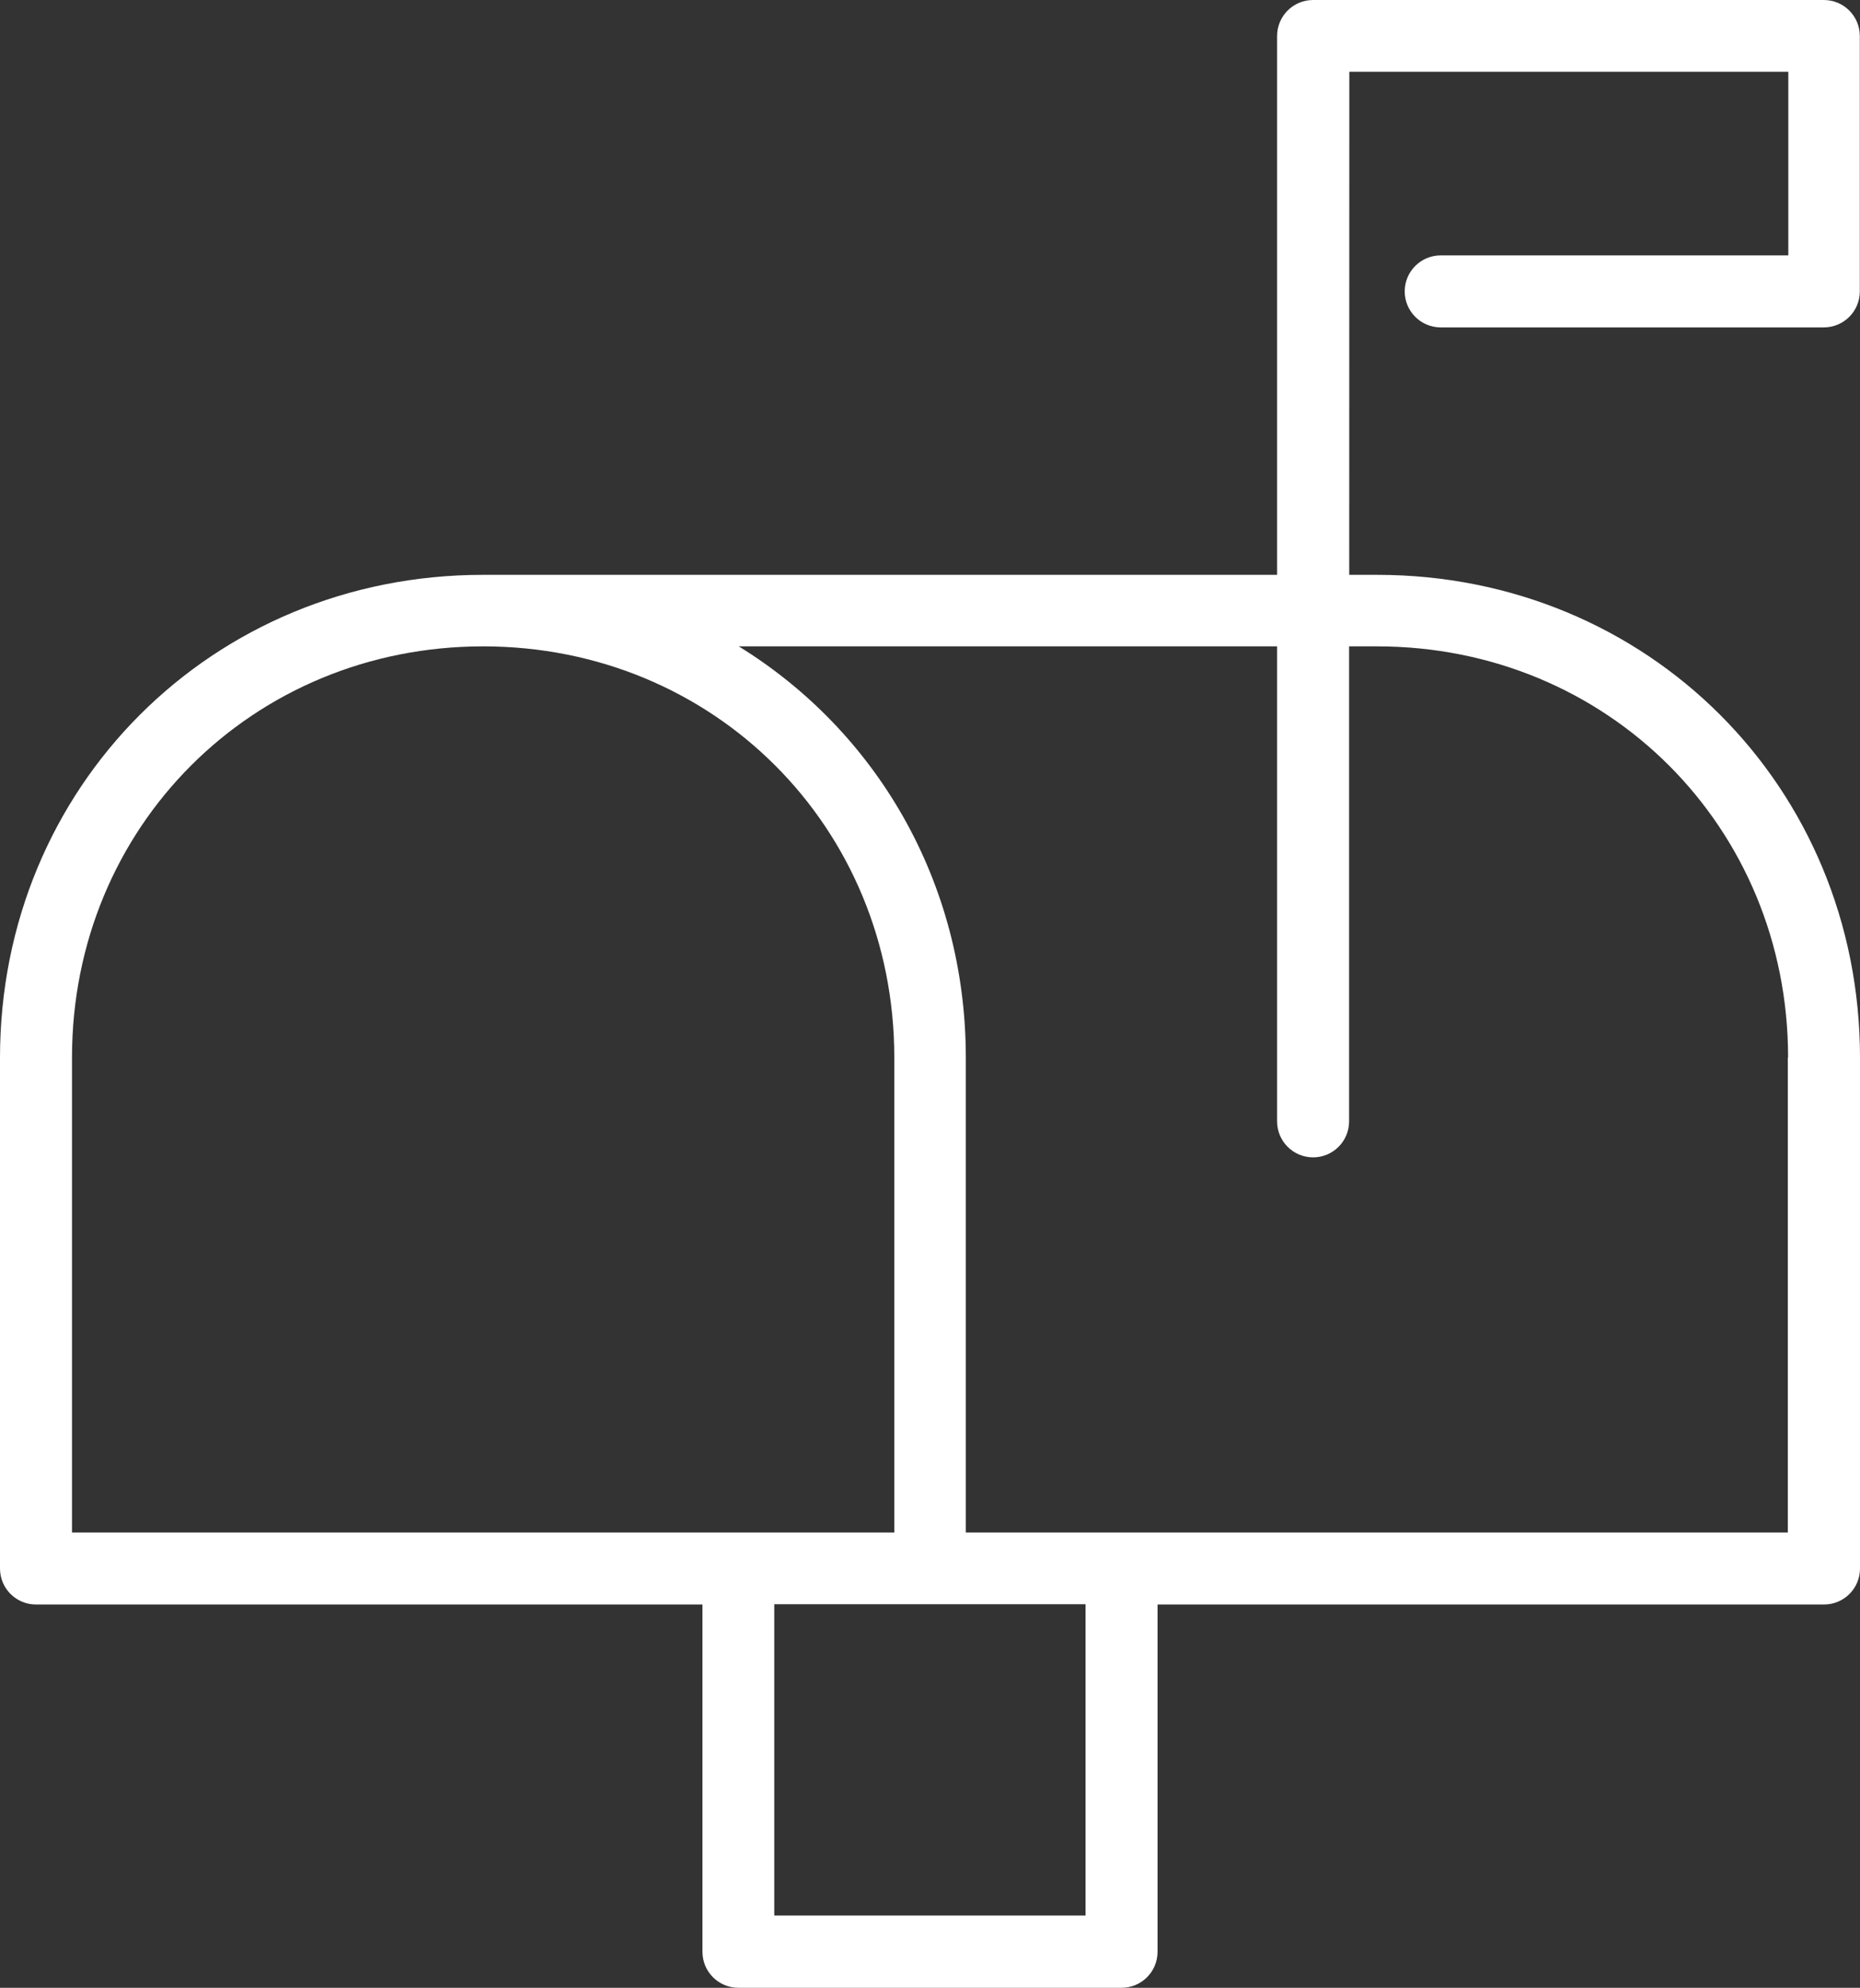 <?xml version="1.0" encoding="UTF-8"?>
<svg id="Layer_2" data-name="Layer 2" xmlns="http://www.w3.org/2000/svg" viewBox="0 0 898.5 960.22">
  <rect x="0" y="0" width="898.5" height="960.22" fill="#333333" stroke="none"/>
  <defs>
    <style>
      .cls-1 {
        fill: #fff;
      }
    </style>
  </defs>
  <g id="Layer_1-2" data-name="Layer 1">
    <path class="cls-1" d="M695.96,123.37c-9.61,0-17.39,7.78-17.39,17.39s7.78,17.39,17.39,17.39h185.06c9.61,0,17.39-7.78,17.39-17.39V17.39c0-9.61-7.78-17.39-17.39-17.39h-246.71c-9.61,0-17.39,7.78-17.39,17.39v260.29H233.29C102.51,277.68,0,380.15,0,510.97v246.71c0,9.61,7.78,17.39,17.39,17.39h321.94v167.76c0,9.61,7.78,17.39,17.39,17.39h185.06c9.61,0,17.39-7.78,17.39-17.39v-167.76h321.94c9.61,0,17.39-7.78,17.39-17.39v-246.71c0-130.78-102.47-233.29-233.29-233.29h-13.45l.05-243h212.06v88.69h-167.91ZM34.78,510.84c0-111.38,87.23-198.61,198.61-198.61s198.61,87.23,198.61,198.61v229.45H34.78v-229.45ZM524.39,925.31h-150.37v-150.37h150.37v150.37ZM863.63,510.84v229.45h-397.08v-229.45c0-84.94-43.45-157.78-109.69-198.61h260.06v229.45c0,9.61,7.78,17.39,17.39,17.39s17.39-7.78,17.39-17.39v-229.45h13.45c111.38,0,198.61,87.23,198.61,198.61h-.14Z"/>
  </g>
</svg>